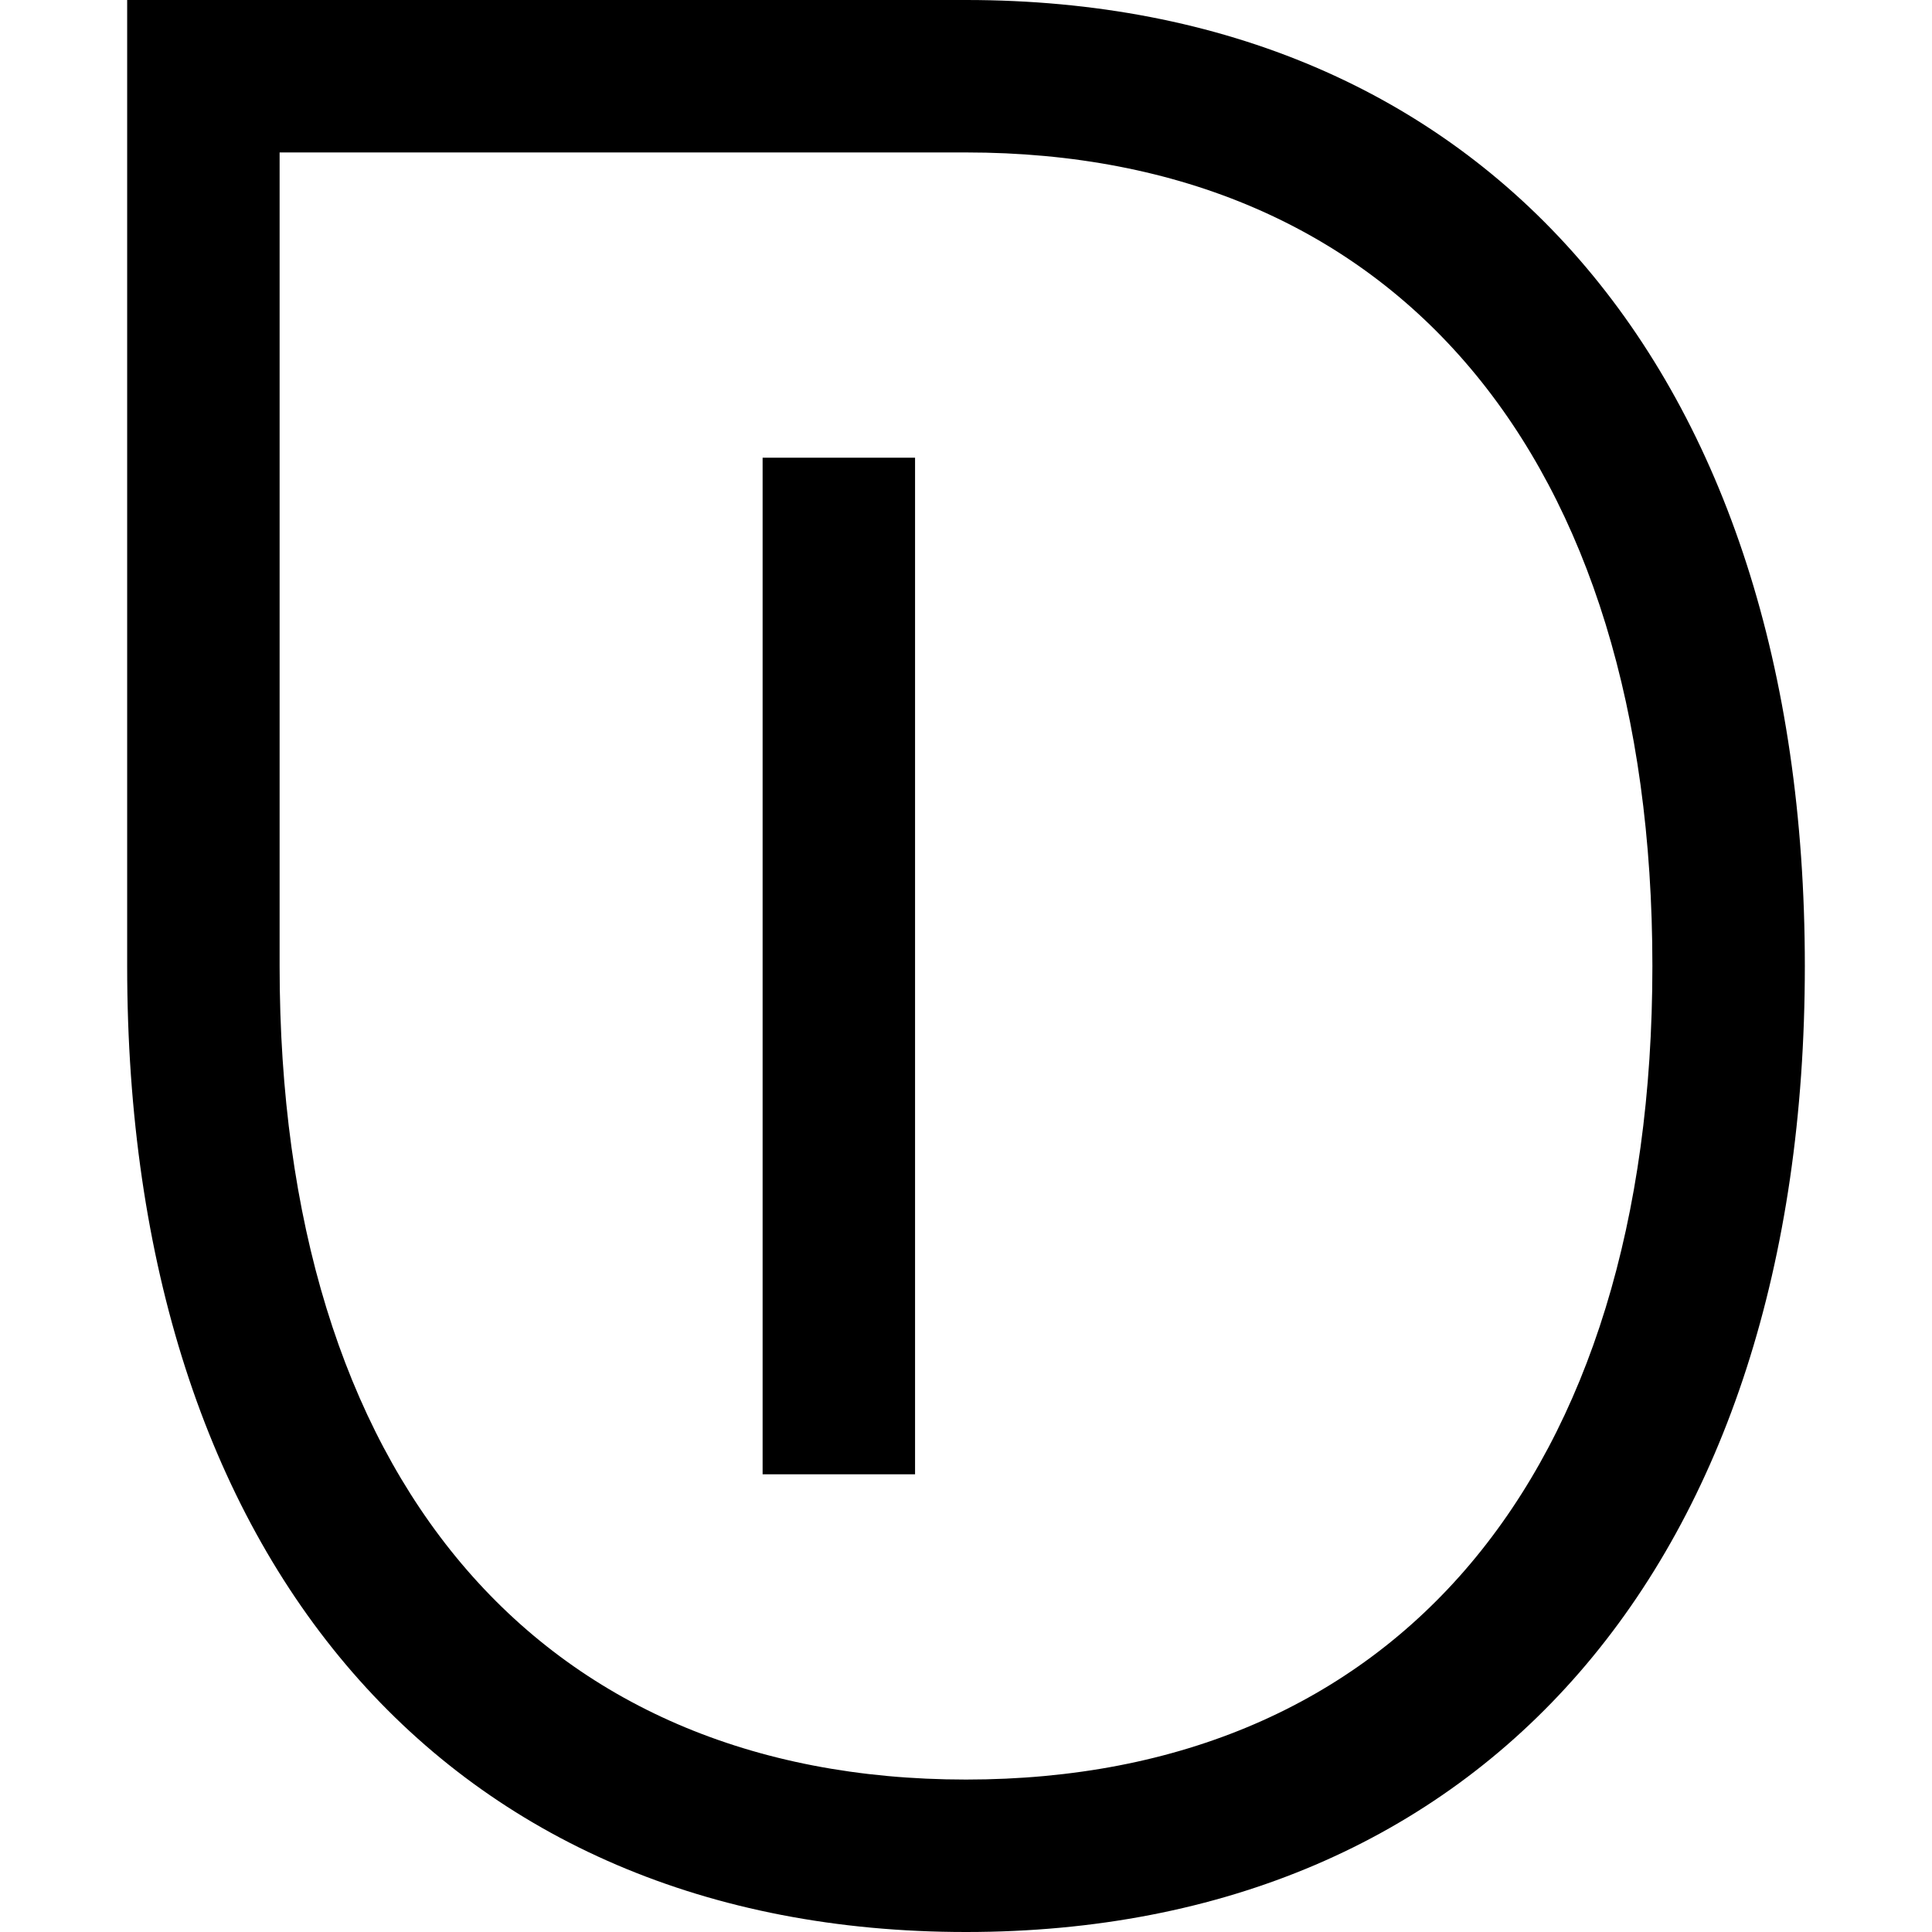 <svg xmlns="http://www.w3.org/2000/svg" xml:space="preserve" viewBox="0 0 512 512"><path d="M256 512c-137.1 0-222.3-98.1-222.3-256V0H256c137.1 0 222.3 98.1 222.3 256S393.1 512 256 512M74.1 40.4V256c0 135 68 215.6 181.9 215.6S437.9 391 437.9 256 369.9 40.4 256 40.4zm168.4 350.3h-40.4V121.3h40.4z"/></svg>
